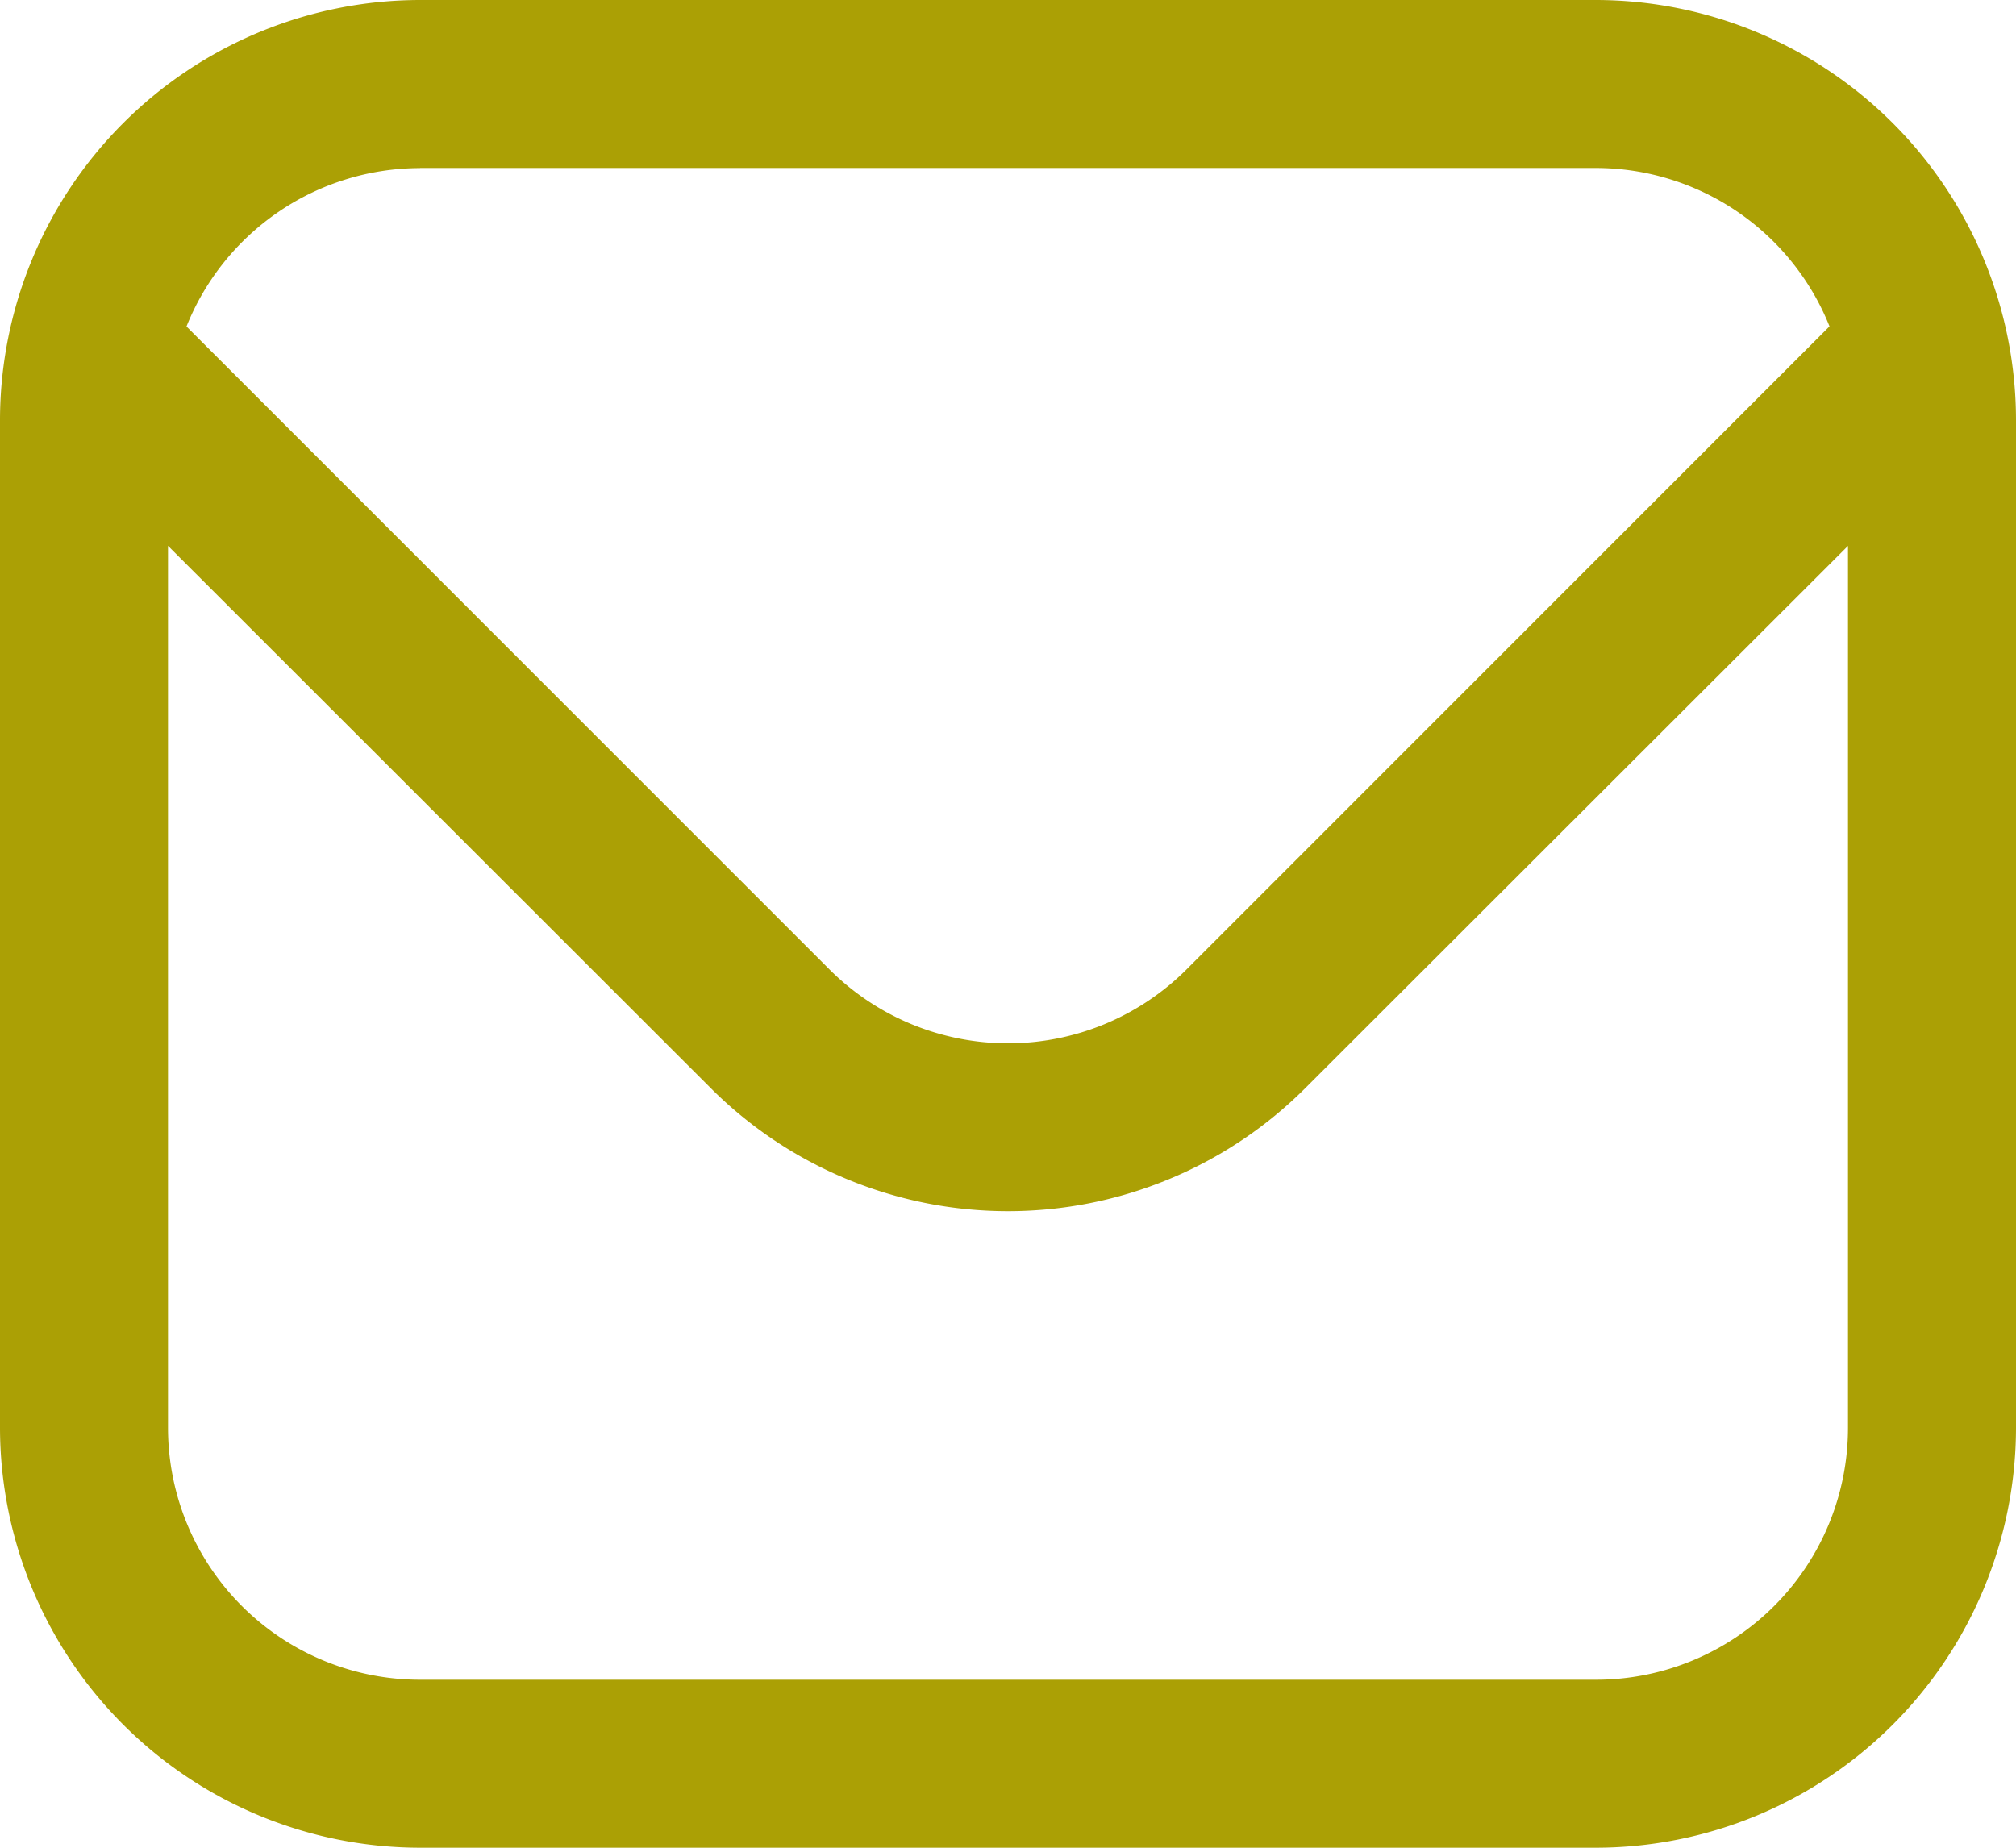 <svg xmlns="http://www.w3.org/2000/svg" width="73.822" height="67.67" viewBox="0 0 73.822 67.67">
  <path id="envelope" d="M58.442,1H15.38A15.4,15.4,0,0,0,0,16.38V53.29A15.4,15.4,0,0,0,15.38,68.67H58.442a15.4,15.4,0,0,0,15.38-15.38V16.38A15.4,15.4,0,0,0,58.442,1ZM15.38,7.152H58.442a9.228,9.228,0,0,1,8.551,5.8L43.438,36.514a9.249,9.249,0,0,1-13.054,0L6.829,12.956a9.228,9.228,0,0,1,8.551-5.8ZM58.442,62.518H15.38A9.228,9.228,0,0,1,6.152,53.29v-32.3l19.883,19.87a15.4,15.4,0,0,0,21.753,0L67.67,20.993v32.3A9.228,9.228,0,0,1,58.442,62.518Z" transform="translate(0 -1)" fill="#aba005"/>
</svg>
